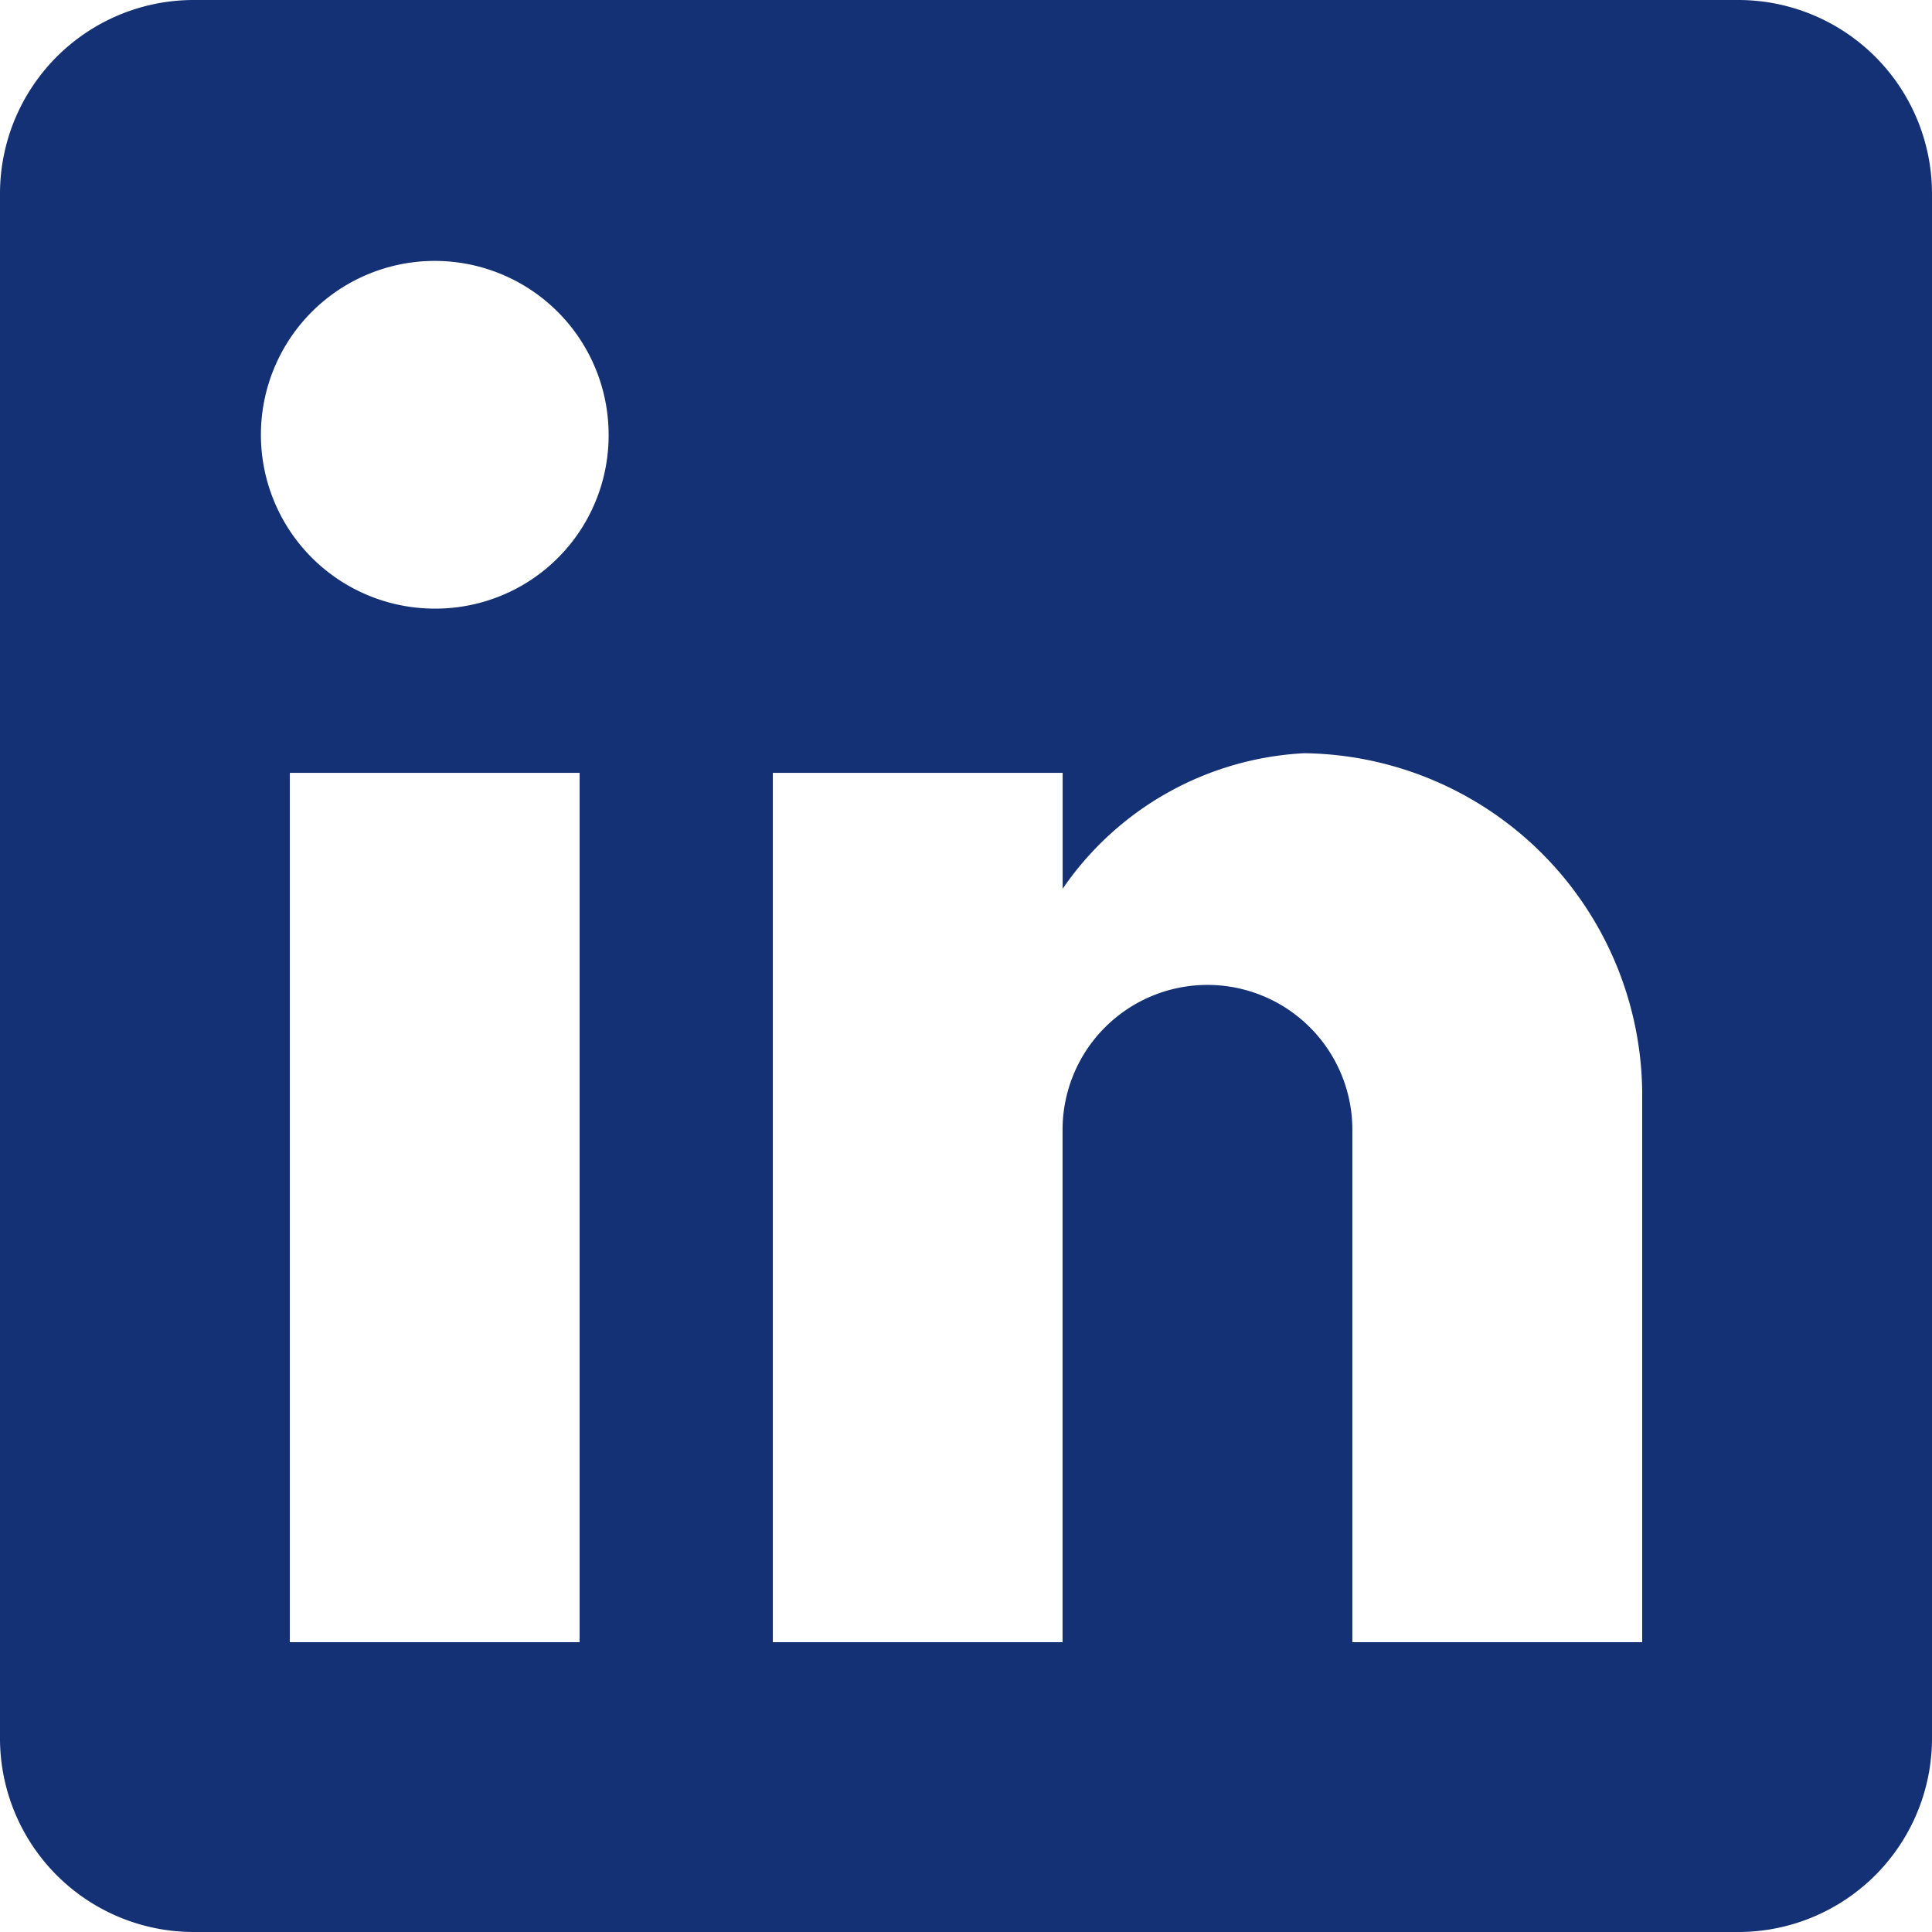 <svg xmlns="http://www.w3.org/2000/svg" width="22.059" height="22.059" viewBox="0 0 22.059 22.059">
  <g id="linkedin-logo" transform="translate(0)">
    <g id="post-linkedin" transform="translate(0)">
      <path id="Path_79309" data-name="Path 79309" d="M19.853,0H2.206A2.212,2.212,0,0,0,0,2.206V19.853a2.212,2.212,0,0,0,2.206,2.206H19.853a2.212,2.212,0,0,0,2.206-2.206V2.206A2.212,2.212,0,0,0,19.853,0ZM6.618,18.75H3.309V8.824H6.618ZM4.963,6.949A1.985,1.985,0,1,1,6.949,4.963,1.977,1.977,0,0,1,4.963,6.949ZM18.75,18.75H15.441V12.9a1.654,1.654,0,0,0-3.309,0V18.75H8.824V8.824h3.309v1.324A3.563,3.563,0,0,1,14.89,8.6a3.908,3.908,0,0,1,3.86,3.86Z" fill="#133174"/>
    </g>
  </g>
</svg>
